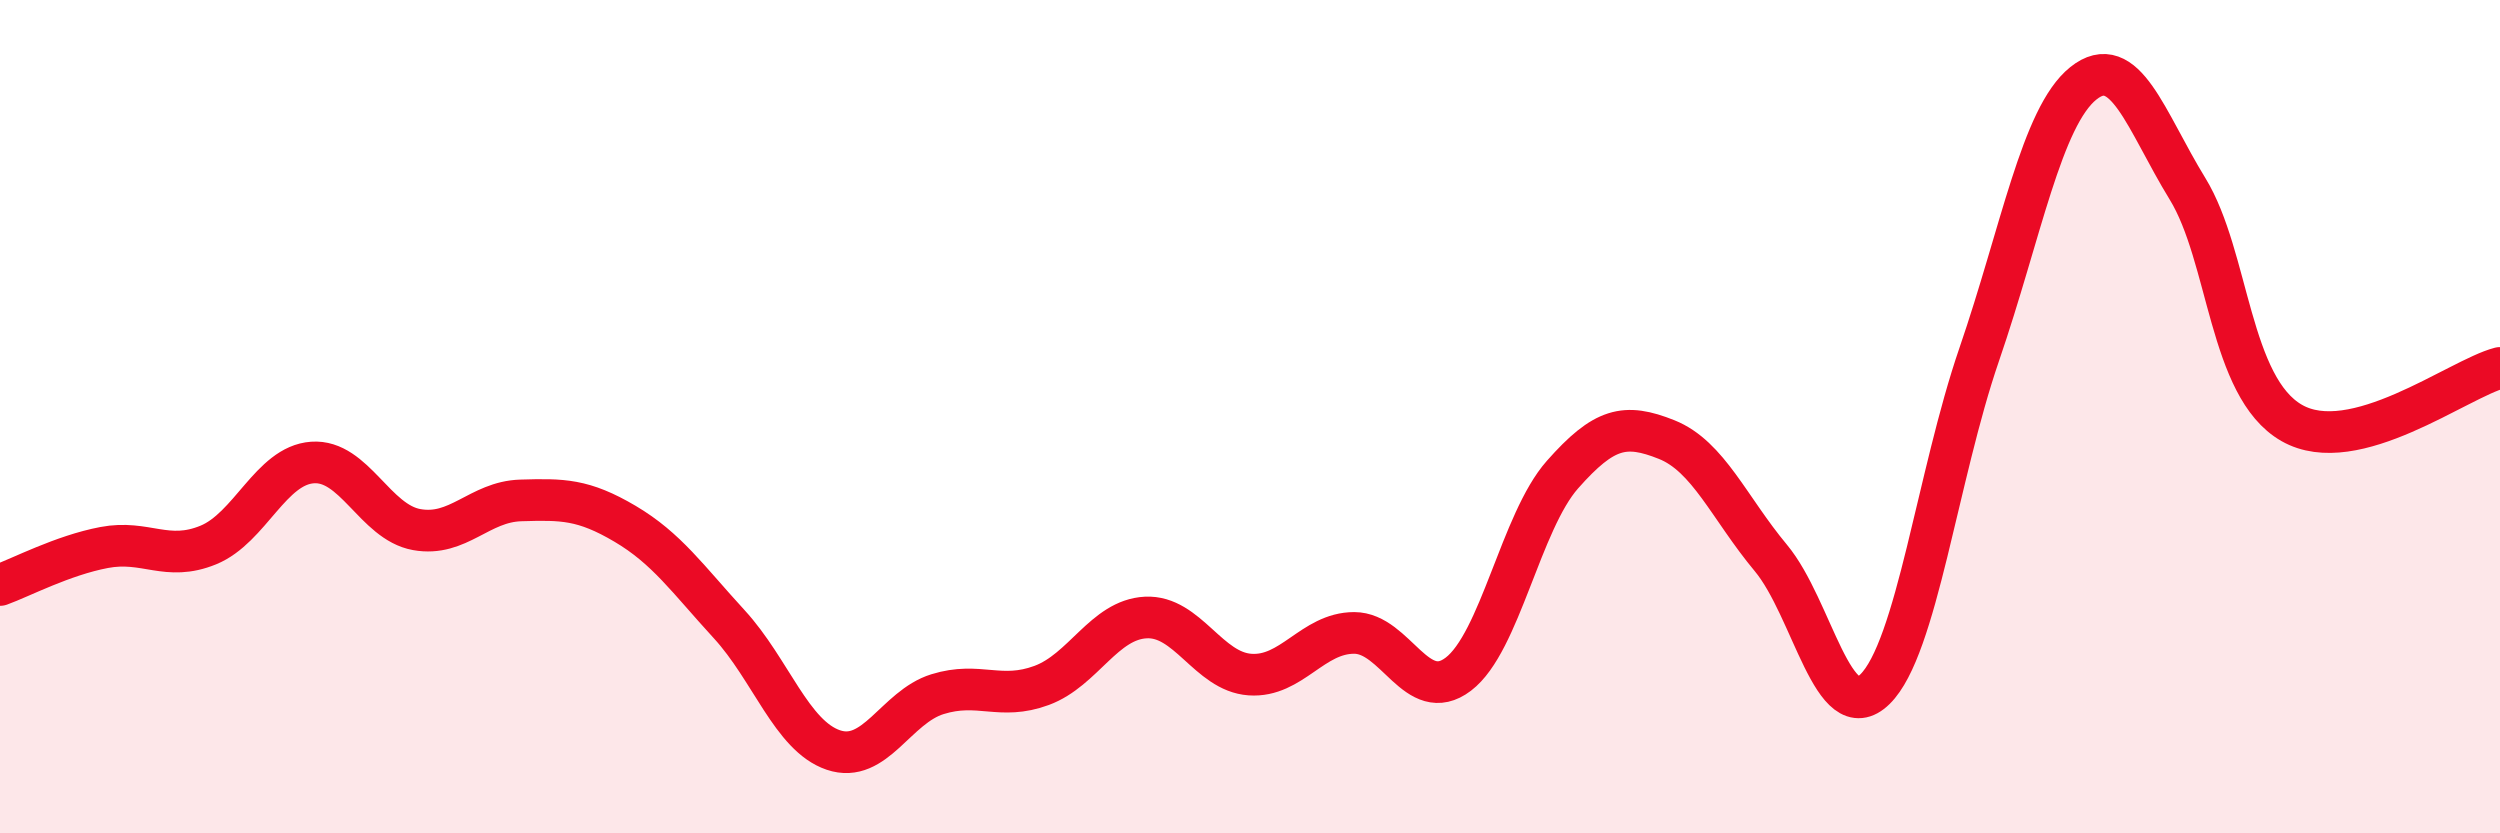 
    <svg width="60" height="20" viewBox="0 0 60 20" xmlns="http://www.w3.org/2000/svg">
      <path
        d="M 0,14.04 C 0.5,13.86 1.5,13.33 2.5,13.14 C 3.5,12.95 4,13.49 5,13.08 C 6,12.67 6.5,11.17 7.5,11.1 C 8.5,11.03 9,12.53 10,12.71 C 11,12.89 11.5,12.04 12.5,12.01 C 13.5,11.98 14,11.98 15,12.57 C 16,13.16 16.5,13.89 17.5,14.98 C 18.5,16.07 19,17.66 20,18 C 21,18.34 21.5,16.97 22.5,16.66 C 23.5,16.35 24,16.82 25,16.45 C 26,16.08 26.5,14.87 27.5,14.82 C 28.5,14.77 29,16.12 30,16.19 C 31,16.26 31.5,15.19 32.5,15.19 C 33.5,15.19 34,16.94 35,16.18 C 36,15.42 36.5,12.52 37.5,11.39 C 38.5,10.26 39,10.15 40,10.55 C 41,10.95 41.5,12.19 42.5,13.39 C 43.5,14.59 44,17.52 45,16.54 C 46,15.56 46.5,11.42 47.5,8.51 C 48.5,5.6 49,2.8 50,2 C 51,1.2 51.5,2.9 52.5,4.53 C 53.5,6.16 53.5,9.29 55,10.15 C 56.5,11.01 59,9.09 60,8.83L60 20L0 20Z"
        fill="#EB0A25"
        opacity="0.1"
        stroke-linecap="round"
        stroke-linejoin="round"
      />
      <path
        d="M 0,14.04 C 0.5,13.86 1.5,13.33 2.5,13.14 C 3.5,12.95 4,13.49 5,13.08 C 6,12.67 6.5,11.17 7.5,11.1 C 8.5,11.03 9,12.53 10,12.71 C 11,12.89 11.5,12.04 12.5,12.01 C 13.5,11.98 14,11.98 15,12.57 C 16,13.16 16.5,13.89 17.5,14.98 C 18.5,16.07 19,17.66 20,18 C 21,18.34 21.5,16.97 22.5,16.66 C 23.5,16.35 24,16.82 25,16.45 C 26,16.08 26.5,14.87 27.5,14.82 C 28.5,14.77 29,16.12 30,16.19 C 31,16.26 31.5,15.19 32.5,15.19 C 33.5,15.19 34,16.94 35,16.18 C 36,15.42 36.5,12.52 37.5,11.39 C 38.5,10.26 39,10.15 40,10.55 C 41,10.95 41.5,12.19 42.5,13.39 C 43.5,14.59 44,17.52 45,16.54 C 46,15.56 46.5,11.42 47.5,8.51 C 48.5,5.6 49,2.8 50,2 C 51,1.2 51.5,2.9 52.5,4.53 C 53.5,6.16 53.5,9.29 55,10.15 C 56.5,11.01 59,9.09 60,8.83"
        stroke="#EB0A25"
        stroke-width="1"
        fill="none"
        stroke-linecap="round"
        stroke-linejoin="round"
      />
    </svg>
  
